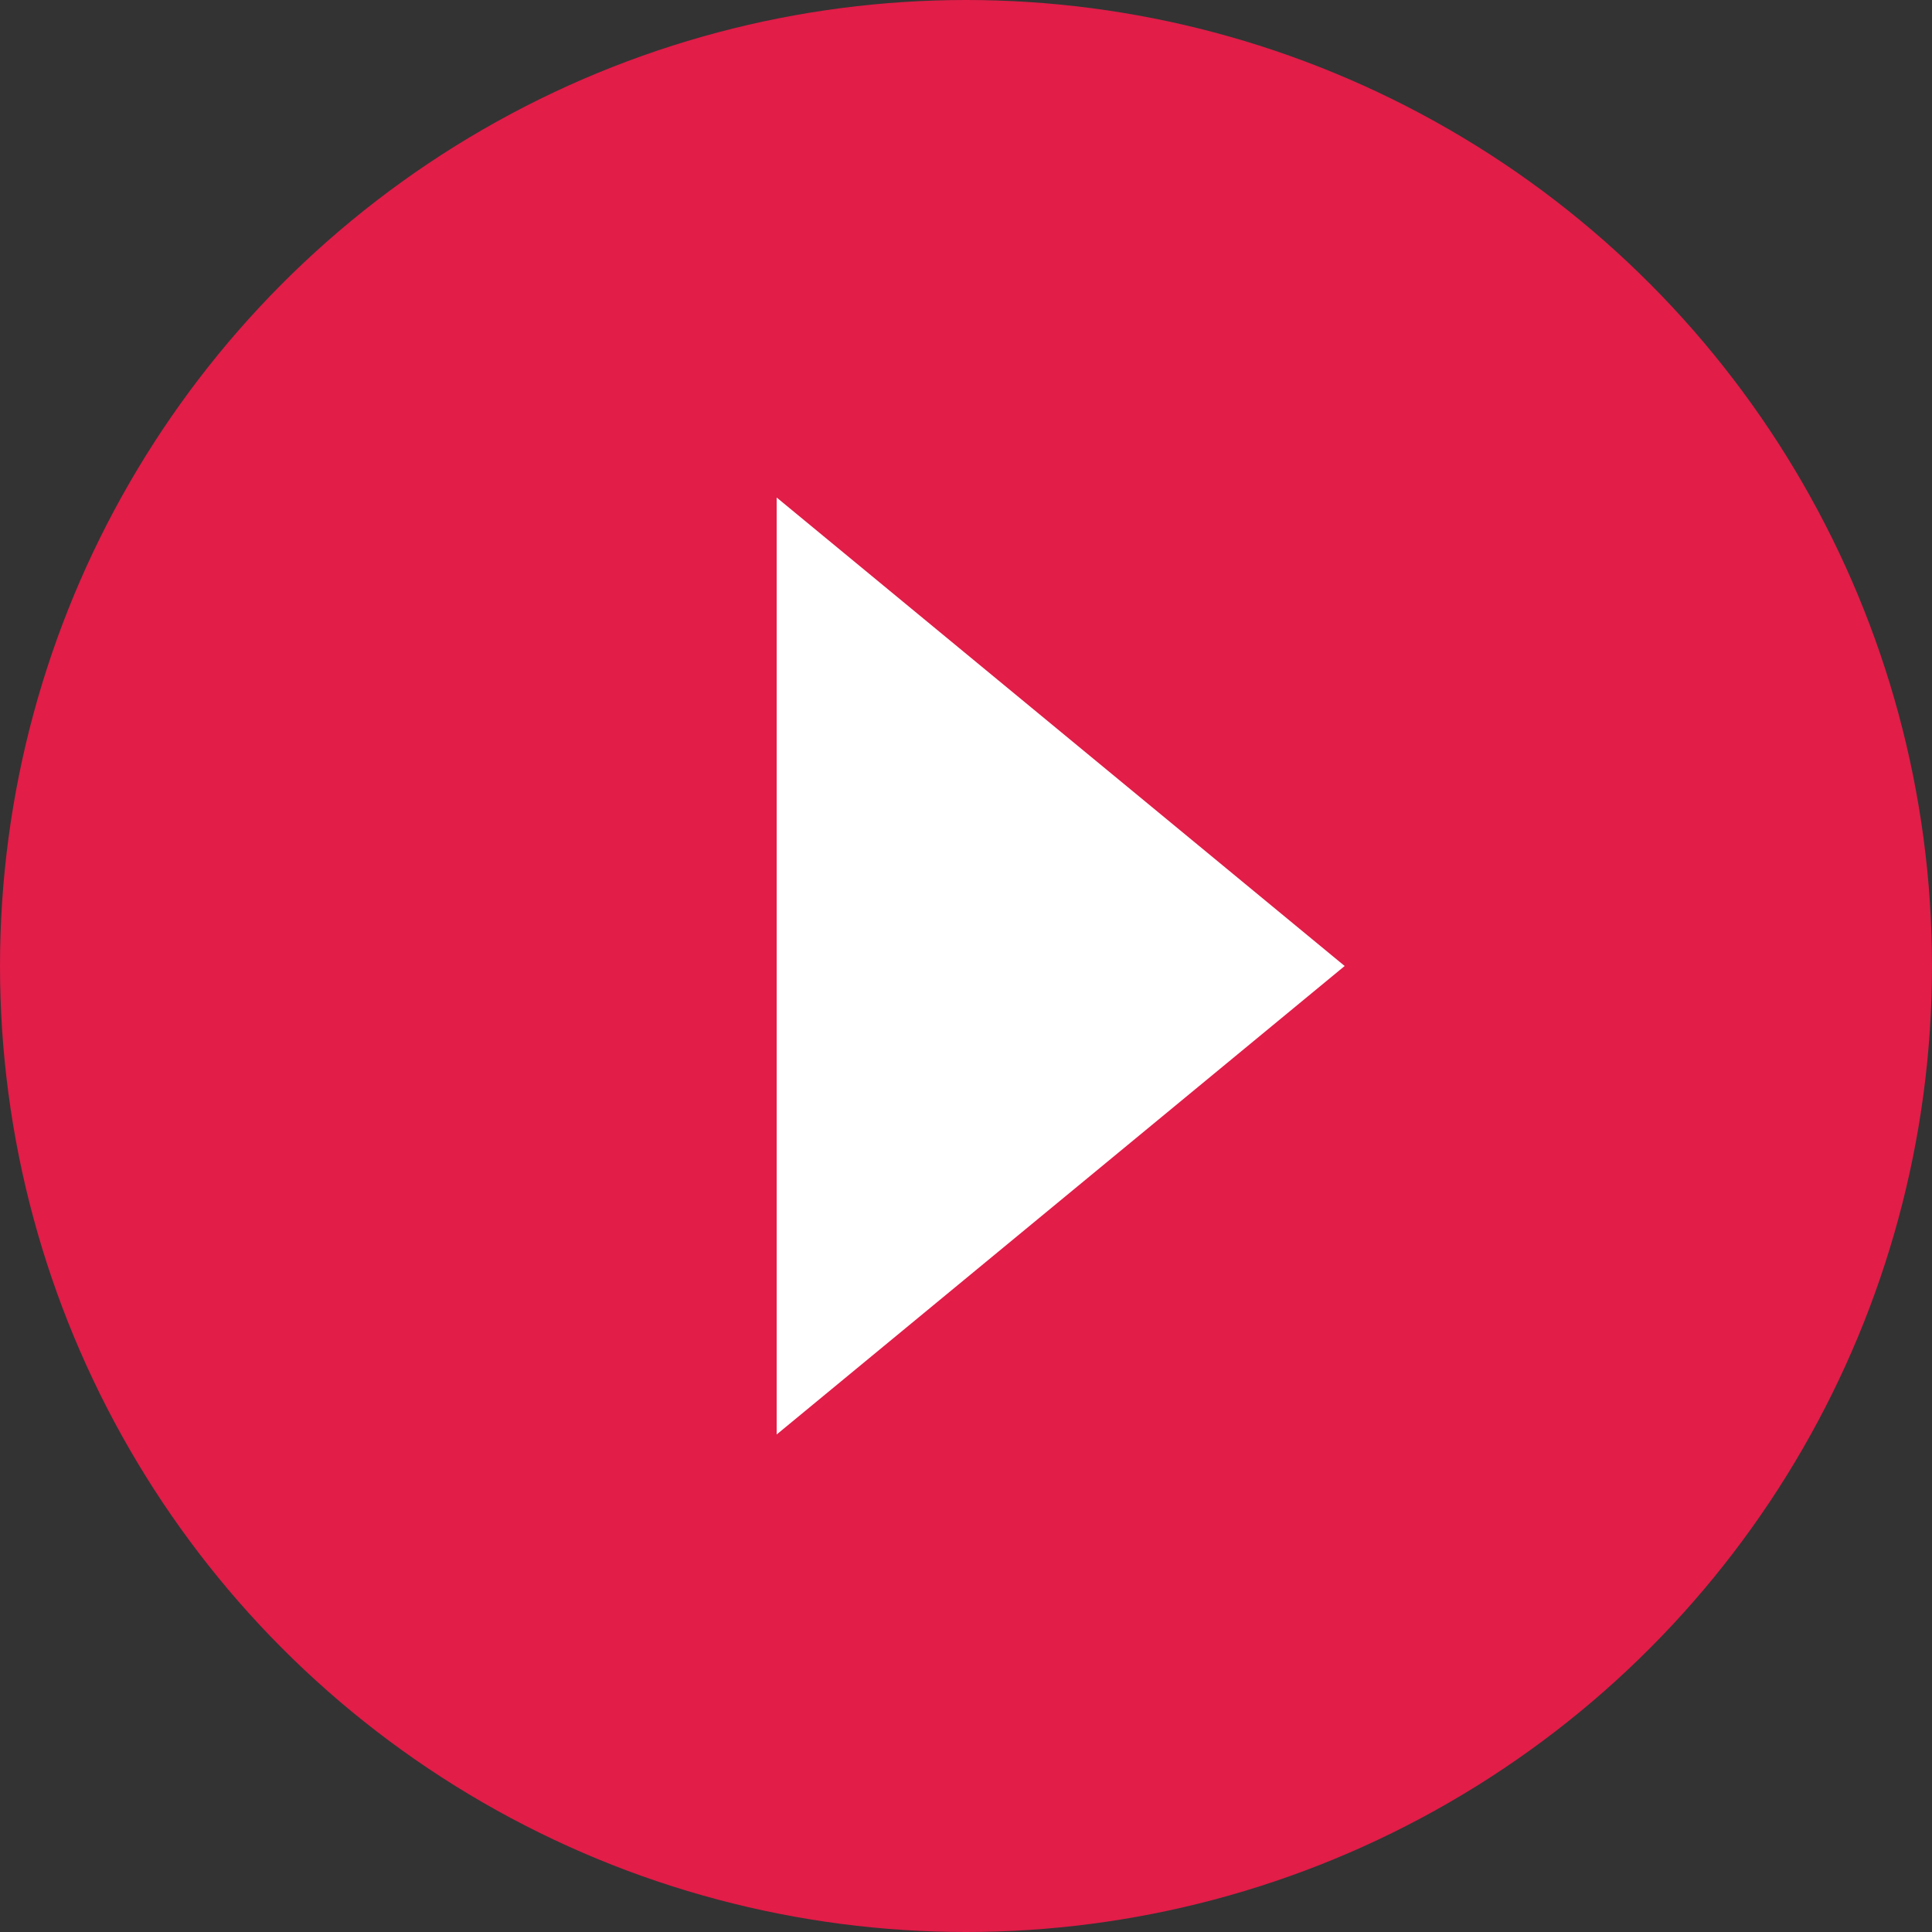 <svg width="250" height="250" viewBox="0 0 250 250" fill="none" xmlns="http://www.w3.org/2000/svg">
<rect x="0" y="0" width="250" height="250" fill="#333333" stroke="none"/>
<circle cx="125" cy="125" r="125" fill="#E11D48"/>
<path d="M174 125L100.5 185.622L100.5 64.378L174 125Z" fill="white"/>
</svg>
